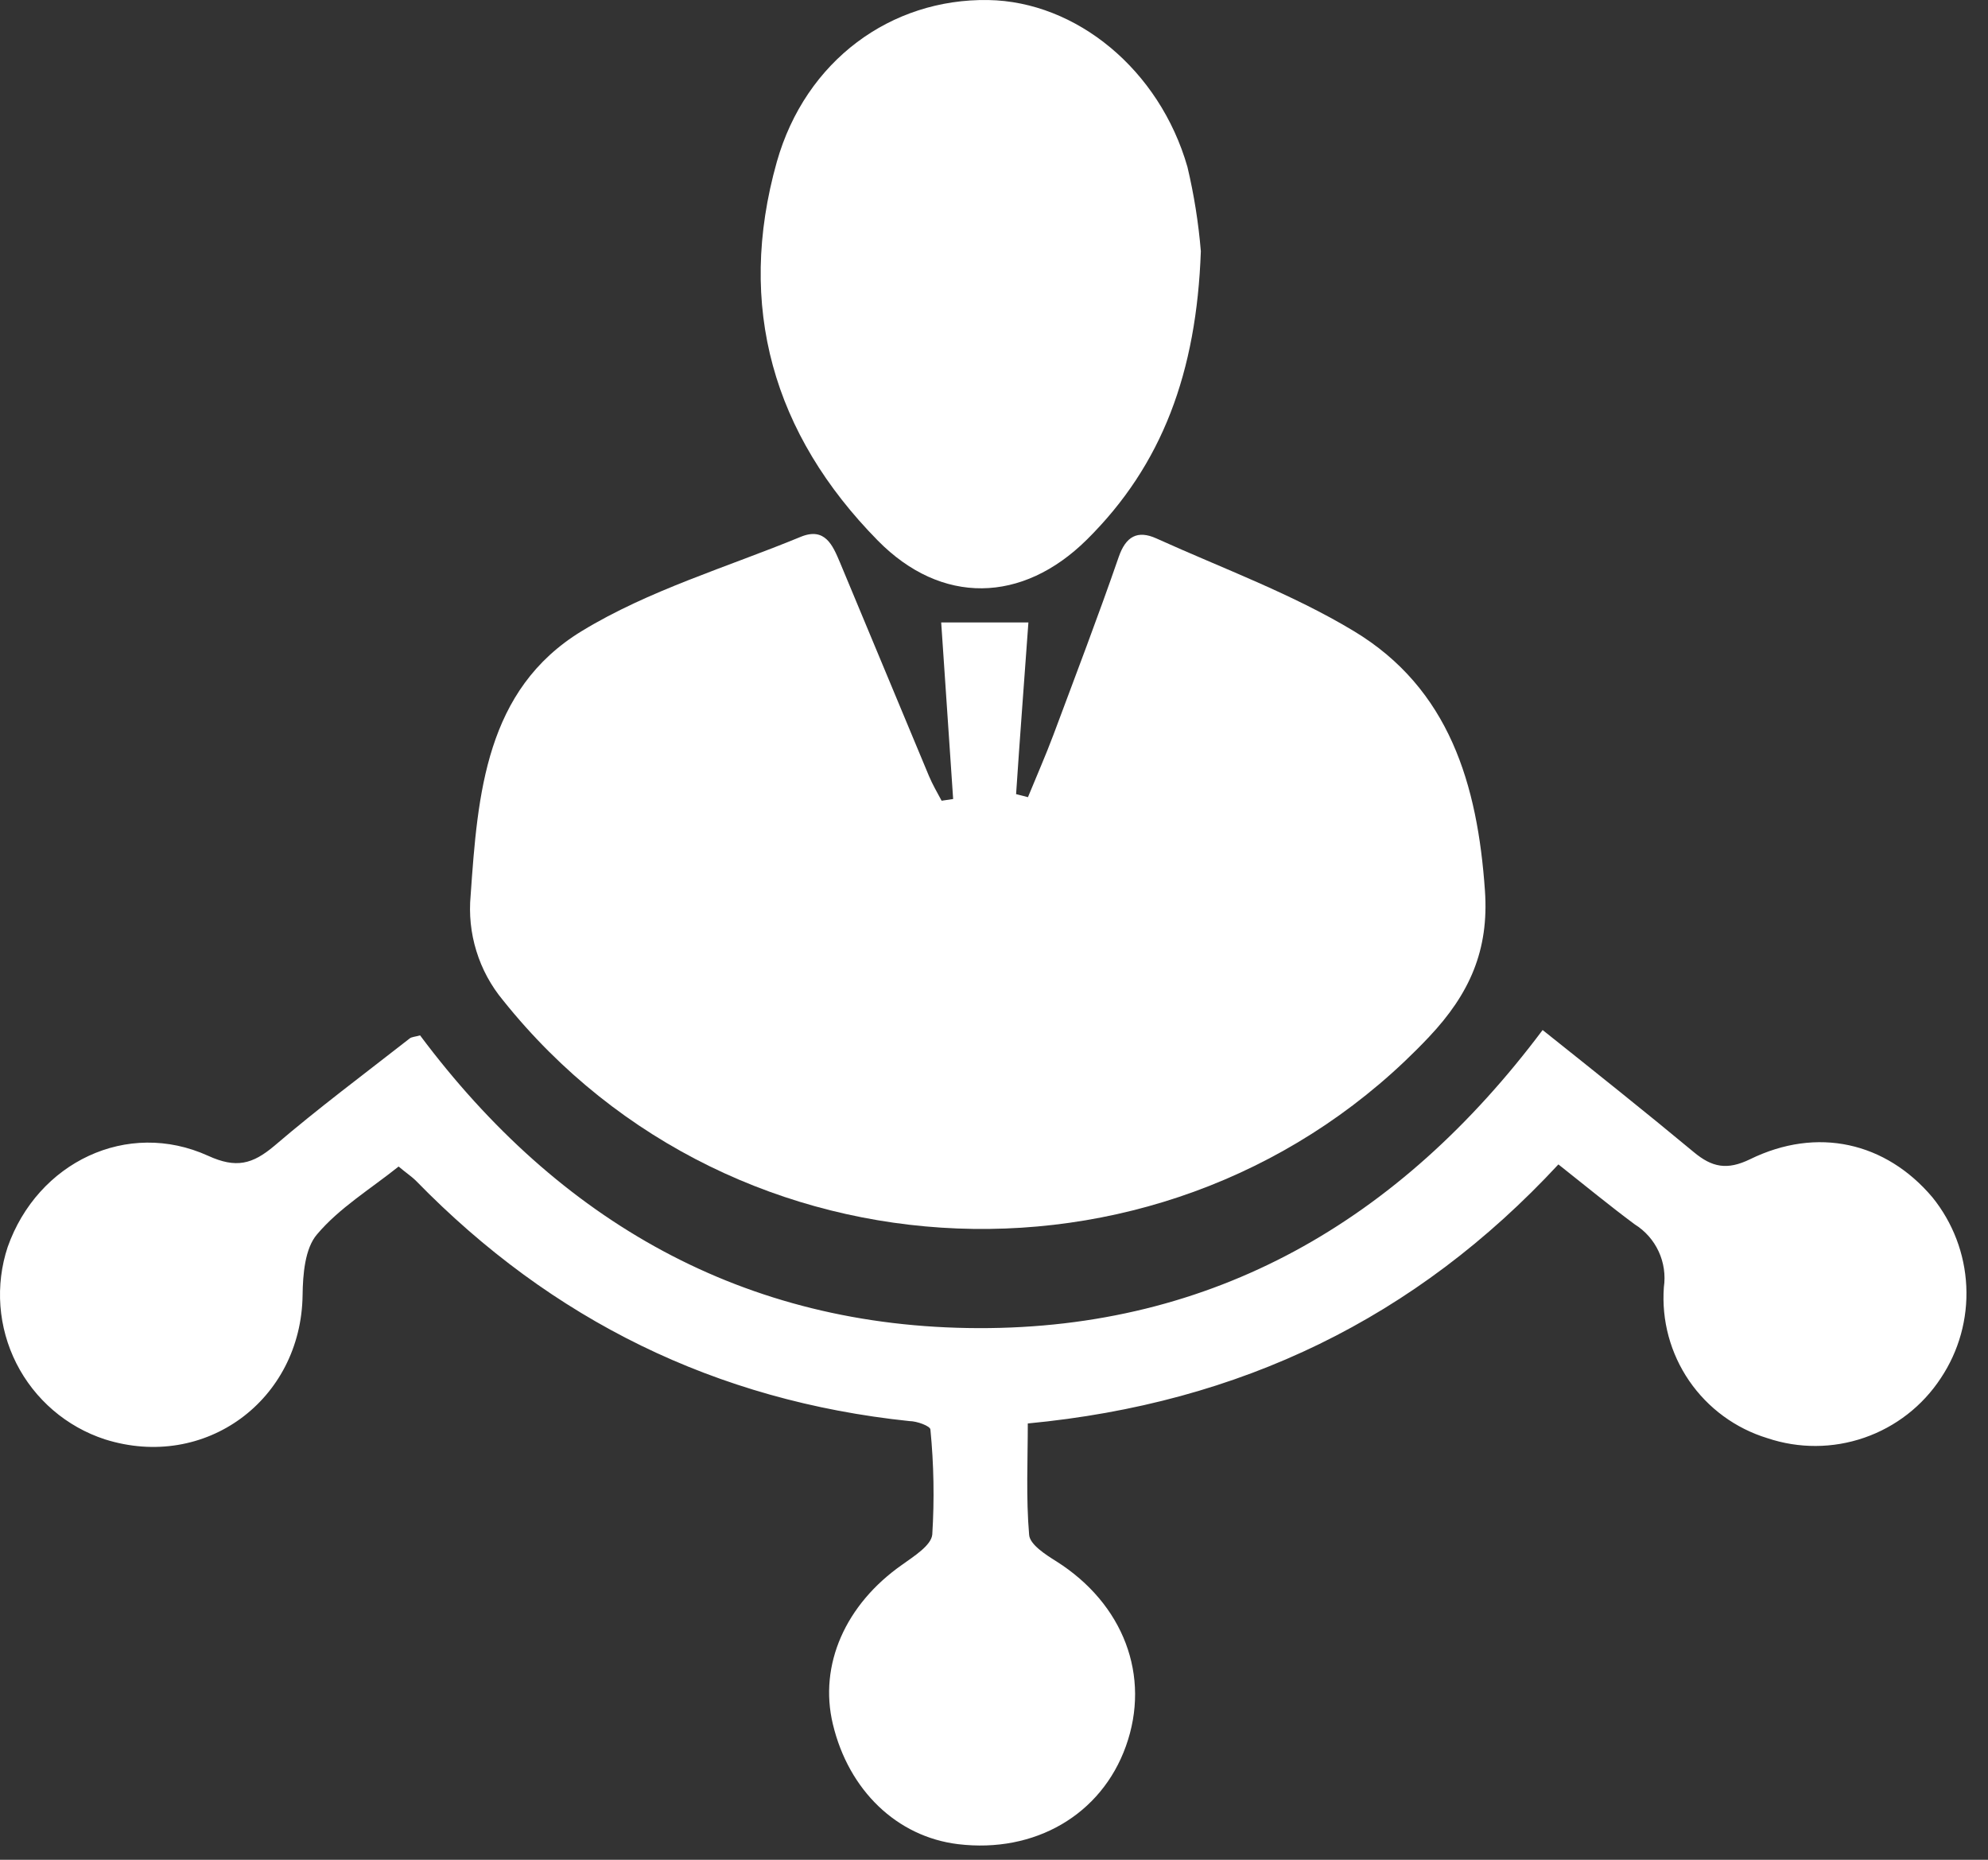 <svg width="62" height="58" viewBox="0 0 62 58" fill="none" xmlns="http://www.w3.org/2000/svg">
<rect x="0" y="0" width="62" height="58" fill="#333333" stroke="none"/>
<path d="M29.353 19.411H32.073C31.946 21.189 31.808 22.977 31.689 24.766L32.059 24.861C32.324 24.213 32.607 23.573 32.853 22.917C33.544 21.065 34.245 19.234 34.888 17.374C35.112 16.721 35.48 16.528 36.065 16.792C38.134 17.729 40.298 18.52 42.226 19.684C45.203 21.48 46.081 24.47 46.311 27.777C46.441 29.628 45.835 30.996 44.565 32.34C36.628 40.756 22.909 40.232 15.689 31.197C15.313 30.745 15.03 30.223 14.857 29.66C14.683 29.099 14.623 28.508 14.678 27.922C14.898 24.766 15.146 21.509 18.139 19.684C20.234 18.406 22.676 17.689 24.972 16.742C25.729 16.43 25.97 17.006 26.194 17.536C27.12 19.756 28.045 21.977 28.97 24.197C29.081 24.462 29.234 24.726 29.366 24.972L29.726 24.919C29.605 23.105 29.48 21.276 29.353 19.411Z" fill="white"/>
<path d="M48.11 32.123C49.769 33.446 51.314 34.676 52.827 35.933C53.393 36.404 53.861 36.502 54.581 36.152C56.679 35.126 58.814 35.623 60.264 37.337C60.904 38.127 61.276 39.1 61.323 40.116C61.371 41.131 61.092 42.135 60.528 42.98C59.96 43.846 59.121 44.499 58.142 44.837C57.163 45.176 56.1 45.181 55.118 44.851C54.126 44.548 53.267 43.918 52.68 43.063C52.094 42.208 51.816 41.179 51.891 40.145C51.946 39.765 51.89 39.377 51.729 39.029C51.568 38.681 51.309 38.387 50.983 38.184C50.213 37.613 49.472 37.002 48.602 36.314C44.155 41.108 38.689 43.764 32.054 44.393C32.054 45.533 31.996 46.708 32.096 47.87C32.12 48.168 32.607 48.483 32.943 48.692C35.036 50.015 35.901 52.266 35.112 54.462C34.348 56.594 32.276 57.803 29.877 57.513C27.975 57.282 26.469 55.838 25.975 53.772C25.53 51.92 26.369 50.034 28.136 48.798C28.504 48.533 29.044 48.197 29.075 47.856C29.143 46.766 29.124 45.671 29.017 44.584C29.017 44.475 28.596 44.319 28.361 44.319C22.329 43.687 17.215 41.171 12.985 36.837C12.837 36.687 12.657 36.573 12.432 36.38C11.551 37.084 10.58 37.673 9.887 38.496C9.509 38.933 9.445 39.745 9.437 40.391C9.392 43.666 6.398 45.875 3.271 44.888C2.677 44.694 2.128 44.385 1.654 43.978C1.181 43.571 0.792 43.075 0.51 42.518C0.229 41.961 0.06 41.354 0.013 40.731C-0.033 40.109 0.043 39.483 0.239 38.891C1.173 36.245 3.969 34.901 6.488 36.044C7.366 36.446 7.874 36.308 8.554 35.737C9.916 34.57 11.358 33.496 12.774 32.388C12.834 32.337 12.935 32.337 13.101 32.29C17.43 38.084 23.202 41.401 30.517 41.42C37.832 41.438 43.639 38.092 48.11 32.123Z" fill="white"/>
<path d="M37.451 7.837C37.316 11.604 36.253 14.498 33.893 16.832C31.885 18.819 29.361 18.877 27.374 16.856C24.115 13.543 22.959 9.551 24.226 5.051C25.125 1.877 27.797 -0.047 30.819 0.001C33.565 0.046 36.163 2.17 37.033 5.207C37.238 6.072 37.378 6.951 37.451 7.837Z" fill="white"/>
</svg>
